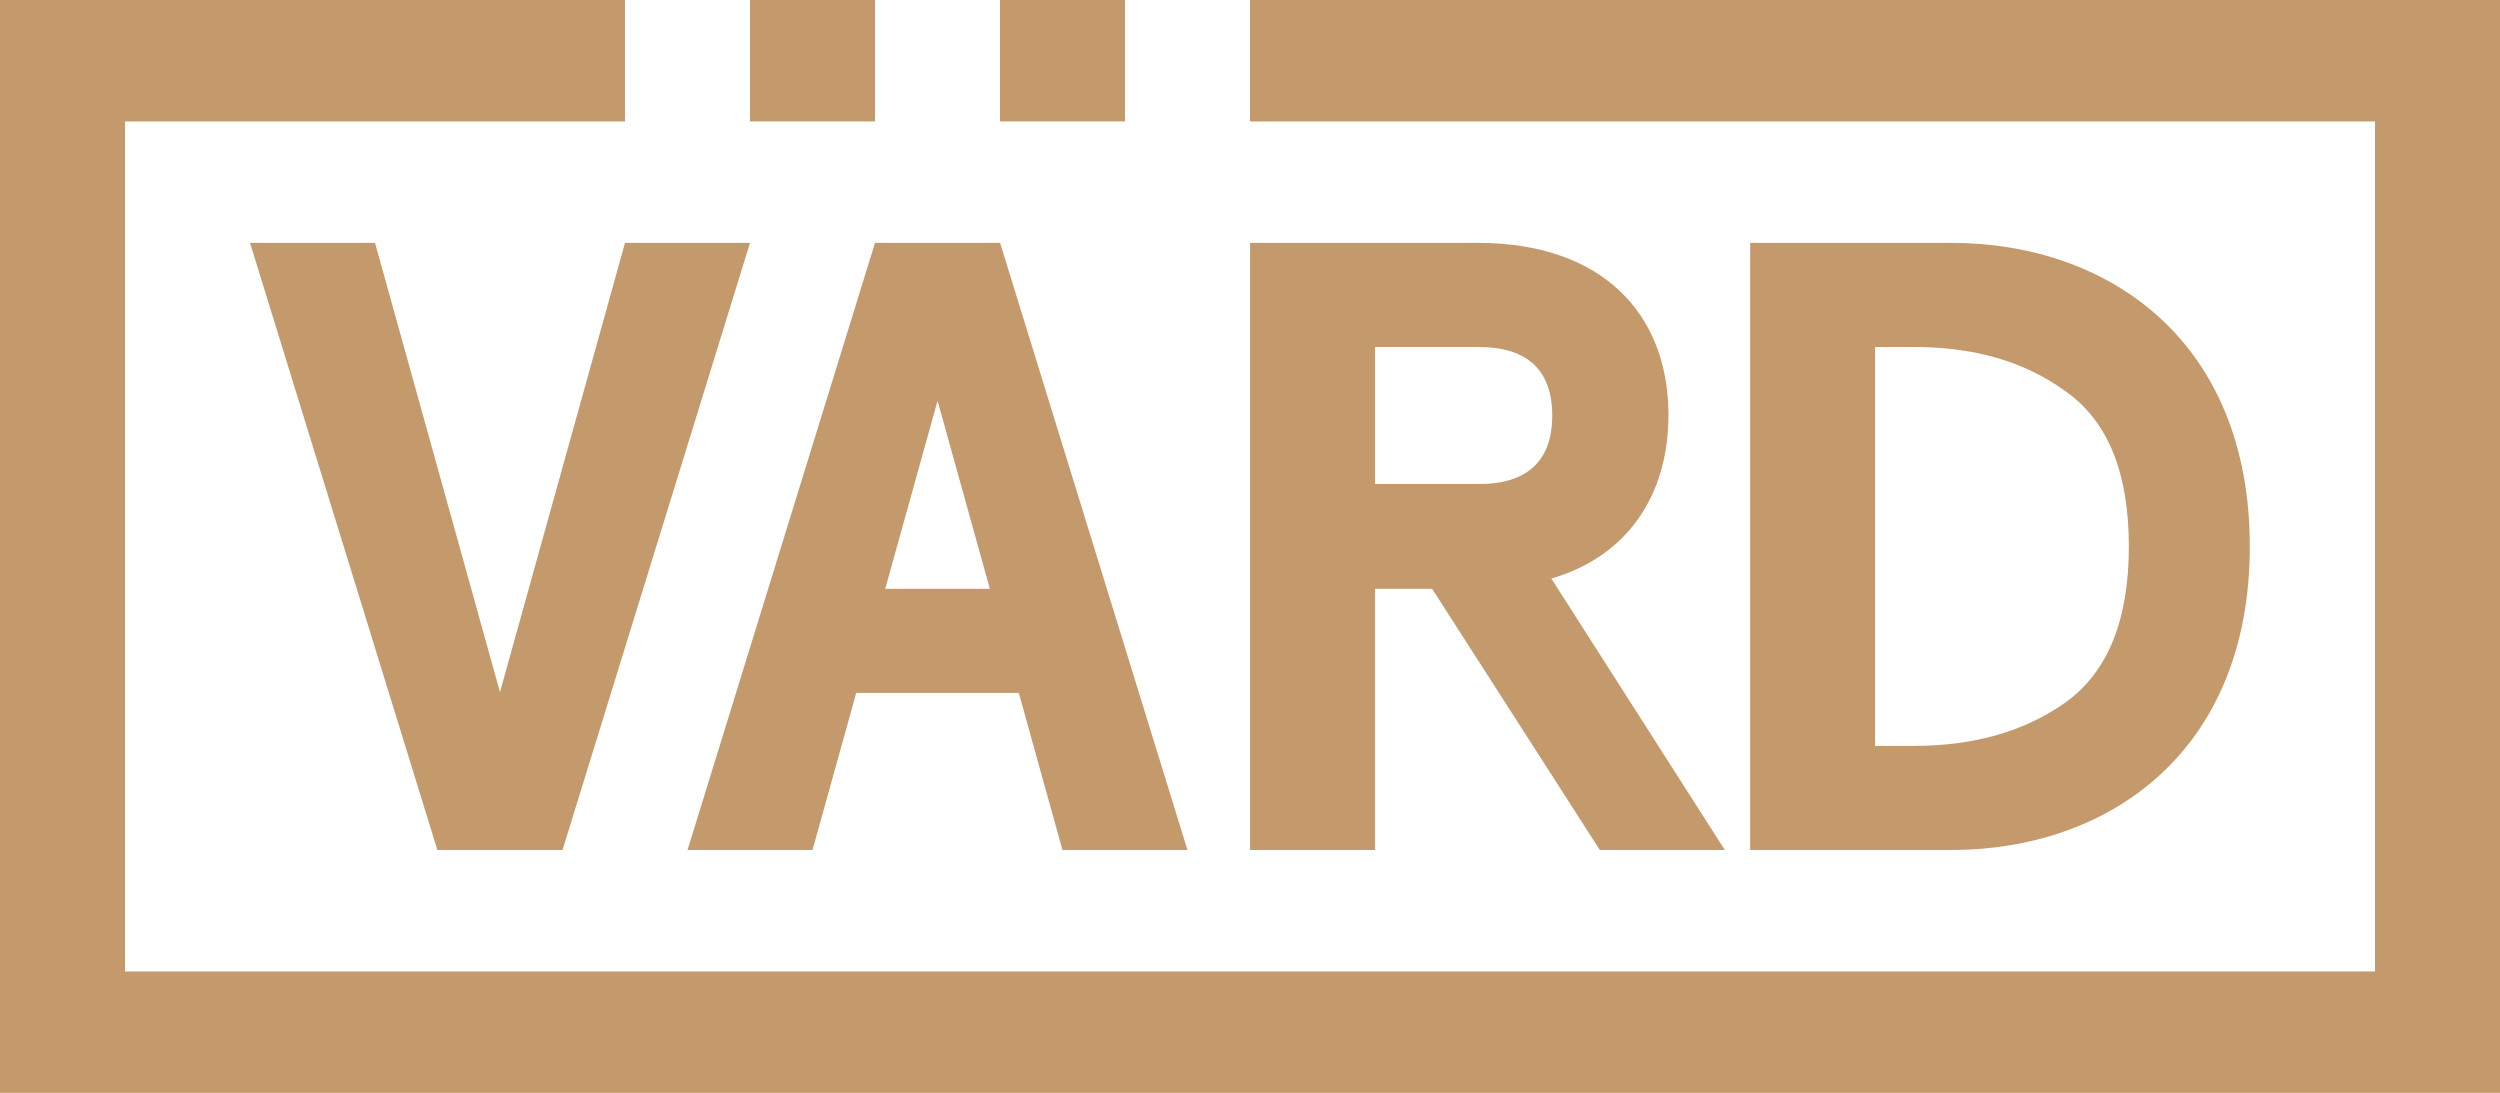 <svg width="183" height="80" viewBox="0 0 183 80" fill="none" xmlns="http://www.w3.org/2000/svg">
<g clip-path="url(#clip0_5301_107874)">
<path d="M64.05 0H54.9V8.889H64.05V0Z" fill="#C49A6C"/>
<path d="M82.349 0H73.199V8.889H82.349V0Z" fill="#C49A6C"/>
<path d="M183 0H91.5V8.889H173.85V71.111H9.15V8.889H45.75V0H0V80H183V0Z" fill="#C49A6C"/>
<path d="M142.811 17.777H128.113V62.221H142.811C154.423 62.221 164.686 54.983 164.686 39.999C164.686 25.015 154.42 17.777 142.811 17.777ZM151.272 51.365C148.249 53.525 144.559 54.6 140.063 54.6H137.251V25.398H140.063C144.559 25.398 148.249 26.473 151.272 28.695C154.294 30.855 155.832 34.6 155.832 39.999C155.832 45.398 154.294 49.14 151.272 51.365Z" fill="#C49A6C"/>
<path d="M45.751 17.777L36.598 50.663L27.451 17.777H18.301L32.017 62.221H41.176L54.901 17.777H45.751Z" fill="#C49A6C"/>
<path d="M64.051 17.777L50.326 62.221H59.476L62.676 50.722H74.577L77.773 62.221H86.923L73.207 17.777H64.051ZM64.798 43.101L68.629 29.335L72.457 43.101H64.795H64.798Z" fill="#C49A6C"/>
<path d="M122.125 30.414H122.134C122.134 22.793 117.098 17.777 108.199 17.777H91.506V62.221H100.656V43.101H104.834L117.108 62.221H126.258L113.557 42.346C119.05 40.764 122.128 36.316 122.128 30.411L122.125 30.414ZM108.26 35.43H100.653V25.401H108.26C111.602 25.401 113.624 26.921 113.624 30.417C113.624 33.913 111.59 35.433 108.26 35.433V35.43Z" fill="#C49A6C"/>
</g>
<defs>
<clipPath id="clip0_5301_107874">
<rect width="183" height="80" fill="white"/>
</clipPath>
</defs>
</svg>
